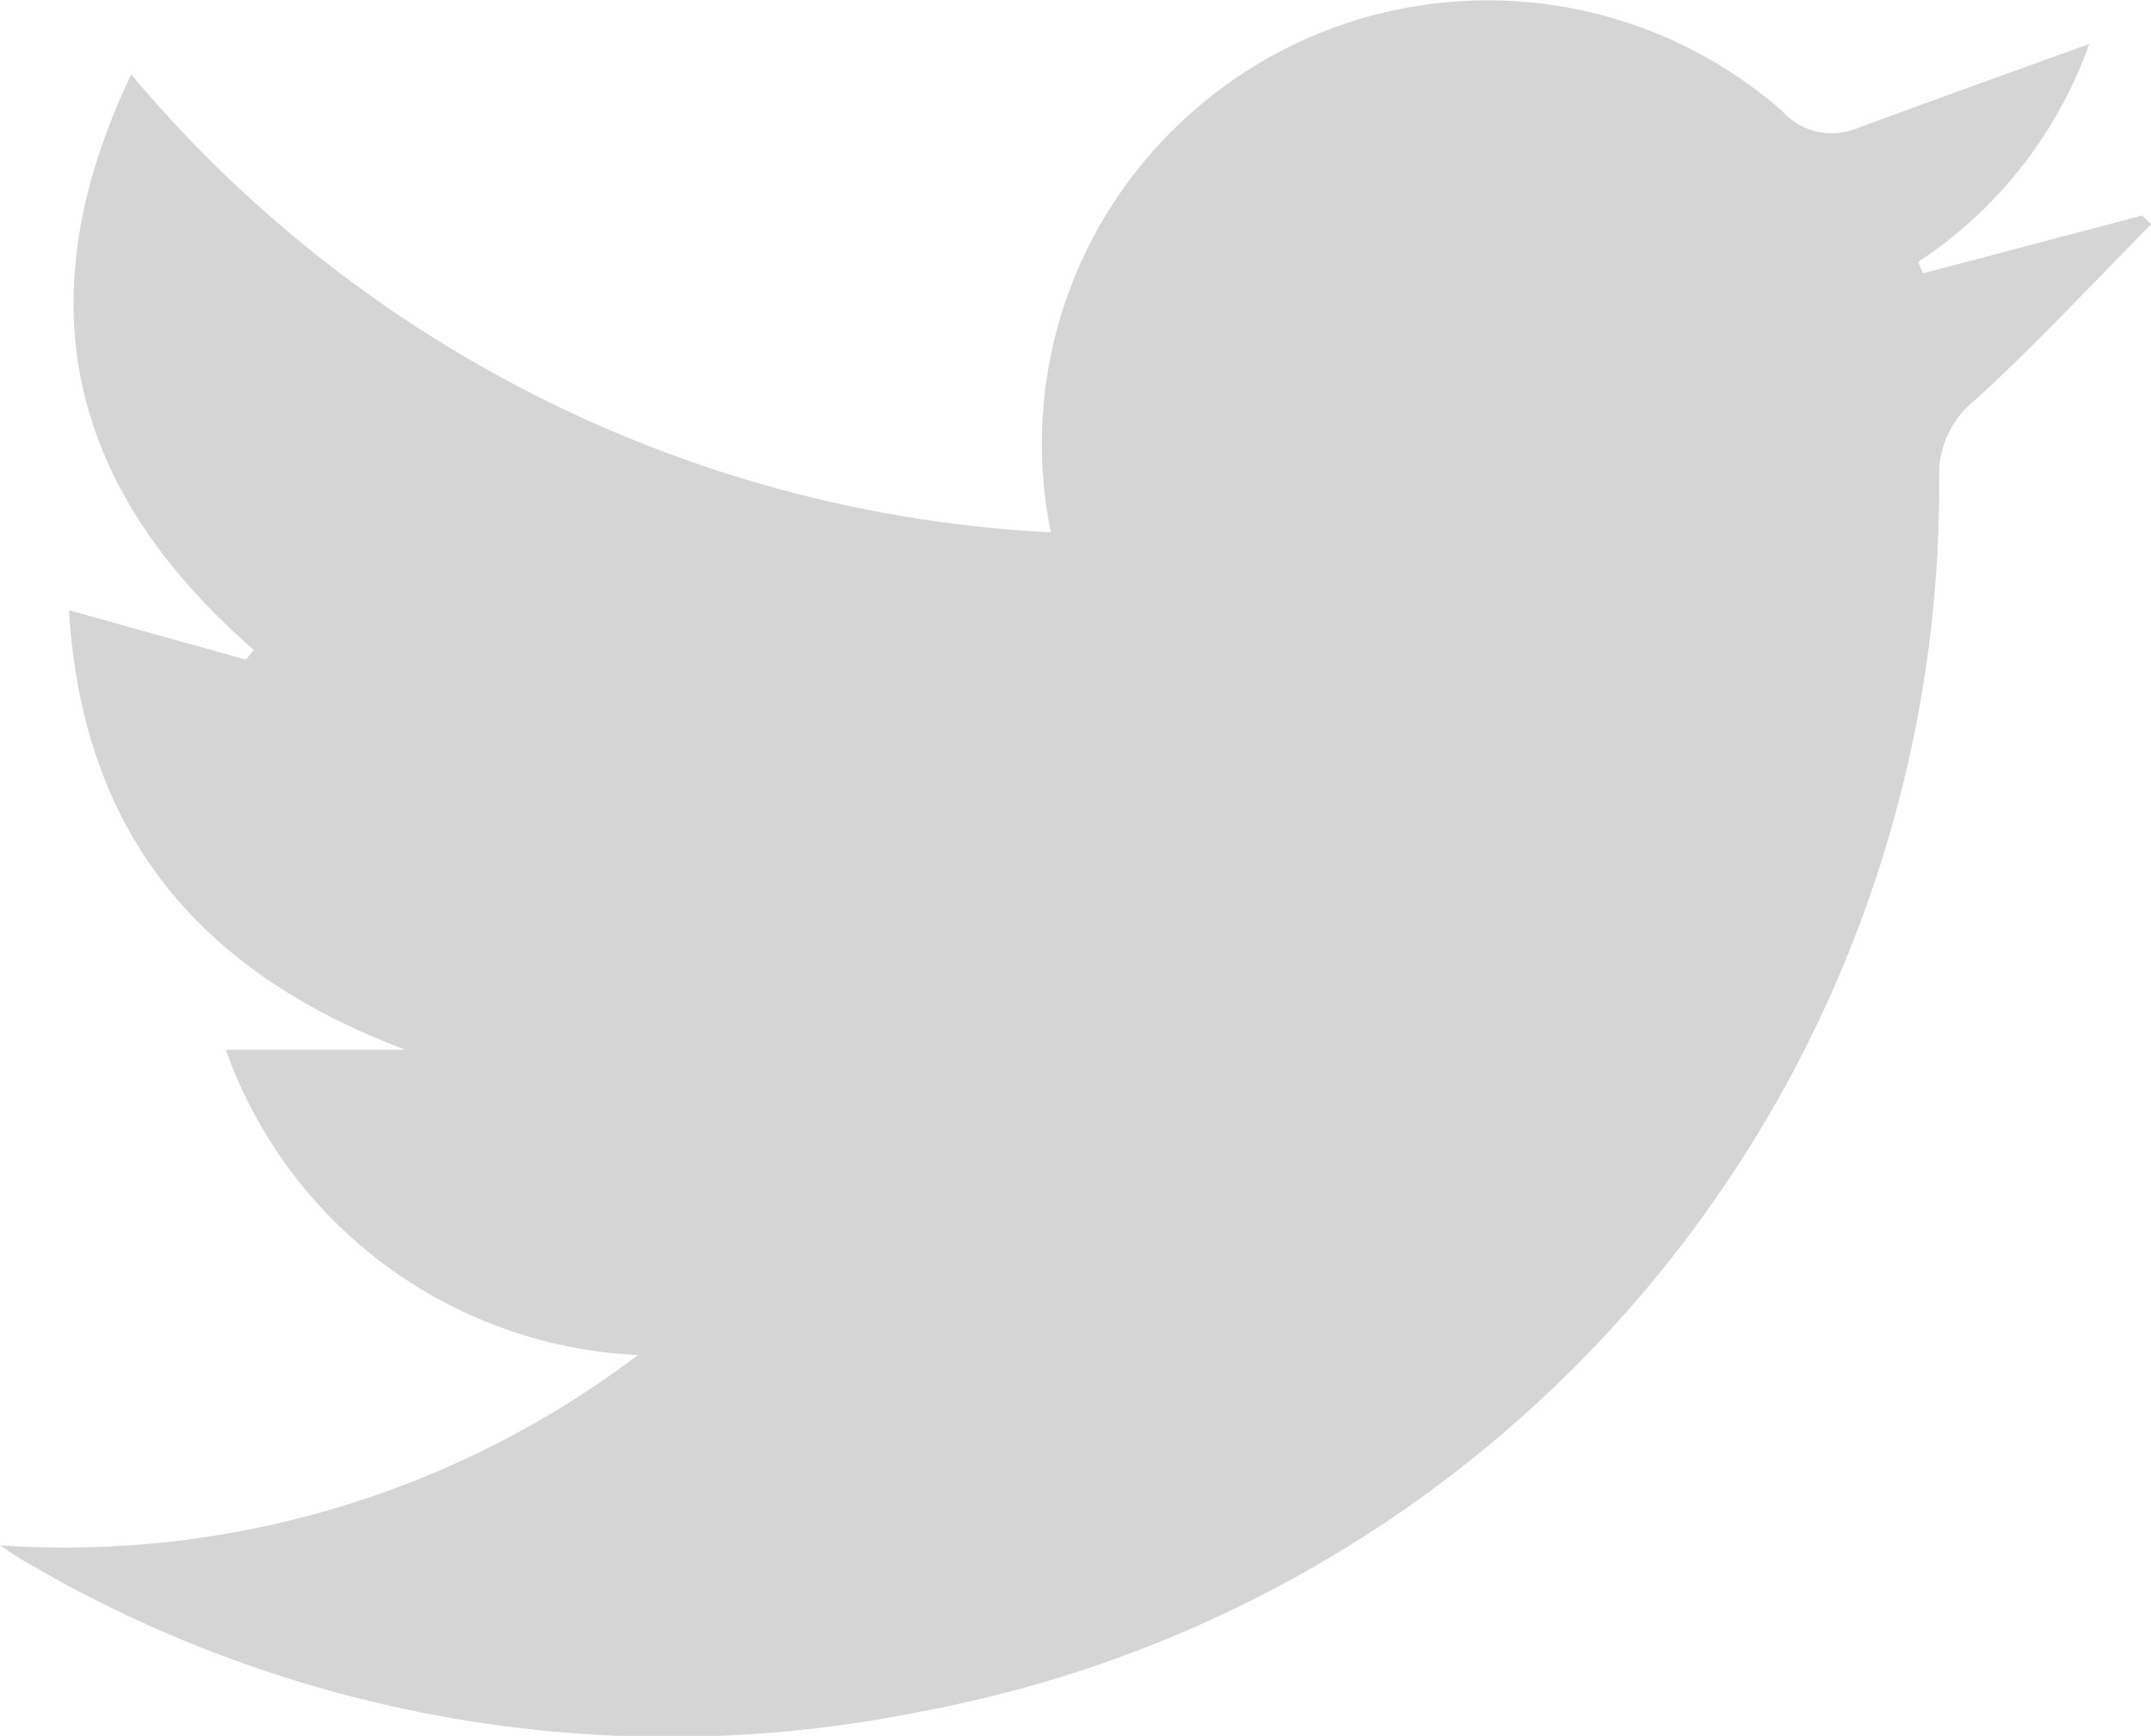 <svg xmlns="http://www.w3.org/2000/svg" width="38.982" height="31.463" viewBox="0 0 38.982 31.463">
  <path id="Path_13" data-name="Path 13" d="M1153.594,214.084a17.192,17.192,0,0,0,11.56-3.449,8.333,8.333,0,0,1-7.468-5.533h3.258c-3.762-1.413-5.858-3.95-6.1-7.967l3.207.895.143-.176c-3.332-2.9-4.194-6.3-2.222-10.431a23.284,23.284,0,0,0,16.666,8.3,7.993,7.993,0,0,1,1.7-6.734,8.1,8.1,0,0,1,11.557-.9,1.2,1.2,0,0,0,1.345.314c1.394-.517,2.794-1.016,4.217-1.532a7.893,7.893,0,0,1-3.1,3.95l.085.208,3.973-1.048.164.158c-1.053,1.063-2.071,2.165-3.175,3.172a1.731,1.731,0,0,0-.668,1.421,22.589,22.589,0,0,1-18.4,22.355,23.008,23.008,0,0,1-16.392-2.772C1153.822,214.239,1153.709,214.159,1153.594,214.084Z" transform="translate(-1153.594 -186.074)" fill="#d5d5d5"/>
</svg>
